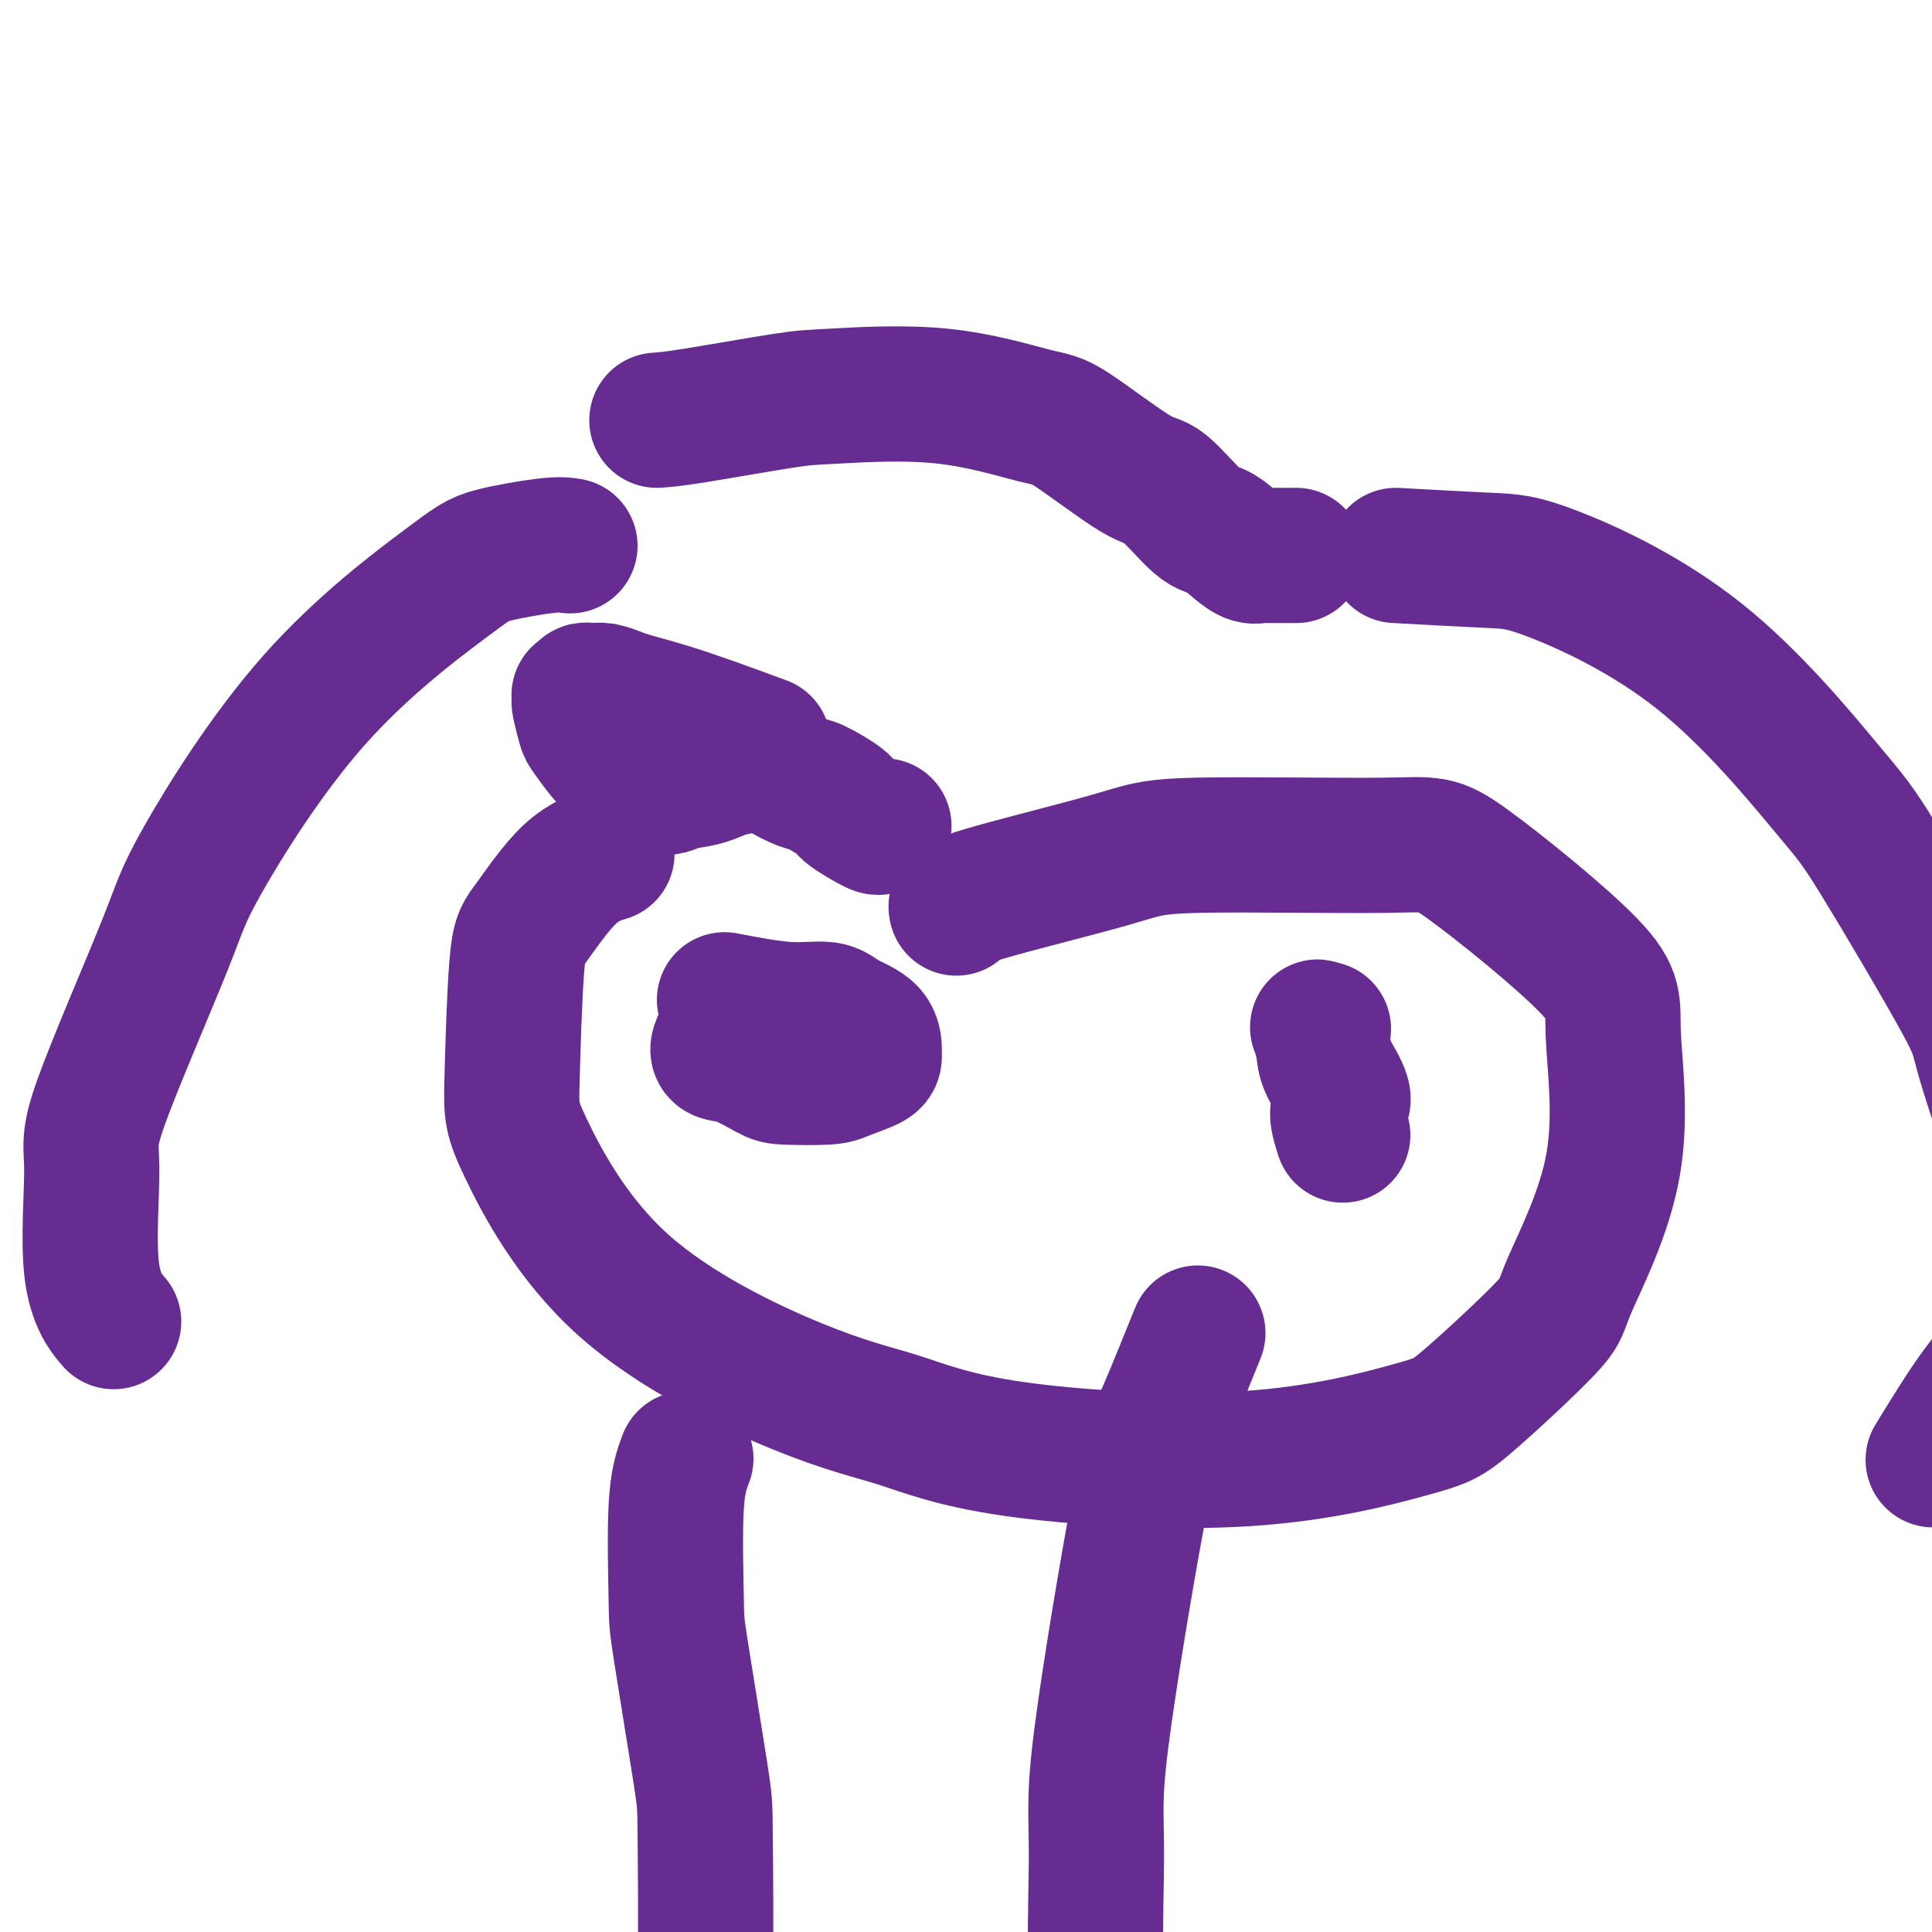 <svg viewBox='0 0 400 400' version='1.1' xmlns='http://www.w3.org/2000/svg' xmlns:xlink='http://www.w3.org/1999/xlink'><g fill='none' stroke='#672C91' stroke-width='28' stroke-linecap='round' stroke-linejoin='round'><path d='M198,188c-0.156,-0.568 -0.313,-1.137 6,-3c6.313,-1.863 19.094,-5.021 26,-7c6.906,-1.979 7.935,-2.780 18,-3c10.065,-0.220 29.165,0.141 39,0c9.835,-0.141 10.406,-0.784 17,4c6.594,4.784 19.210,14.996 25,21c5.790,6.004 4.755,7.801 5,14c0.245,6.199 1.771,16.801 0,27c-1.771,10.199 -6.840,19.996 -9,25c-2.160,5.004 -1.413,5.216 -5,9c-3.587,3.784 -11.509,11.142 -16,15c-4.491,3.858 -5.552,4.216 -12,6c-6.448,1.784 -18.284,4.993 -34,6c-15.716,1.007 -35.311,-0.187 -48,-2c-12.689,-1.813 -18.473,-4.245 -24,-6c-5.527,-1.755 -10.799,-2.834 -21,-7c-10.201,-4.166 -25.331,-11.420 -36,-21c-10.669,-9.580 -16.878,-21.487 -20,-28c-3.122,-6.513 -3.158,-7.633 -3,-14c0.158,-6.367 0.509,-17.979 1,-24c0.491,-6.021 1.121,-6.449 3,-9c1.879,-2.551 5.006,-7.225 8,-10c2.994,-2.775 5.855,-3.650 7,-4c1.145,-0.350 0.572,-0.175 0,0'/><path d='M158,154c-3.823,-1.406 -7.647,-2.811 -11,-4c-3.353,-1.189 -6.236,-2.161 -9,-3c-2.764,-0.839 -5.409,-1.545 -7,-2c-1.591,-0.455 -2.129,-0.659 -3,-1c-0.871,-0.341 -2.075,-0.820 -3,-1c-0.925,-0.180 -1.572,-0.062 -2,0c-0.428,0.062 -0.637,0.068 -1,0c-0.363,-0.068 -0.882,-0.211 -1,0c-0.118,0.211 0.164,0.774 0,1c-0.164,0.226 -0.772,0.113 -1,0c-0.228,-0.113 -0.074,-0.226 0,0c0.074,0.226 0.067,0.791 0,1c-0.067,0.209 -0.194,0.063 0,1c0.194,0.937 0.708,2.957 1,4c0.292,1.043 0.363,1.109 1,2c0.637,0.891 1.842,2.606 3,4c1.158,1.394 2.271,2.465 3,3c0.729,0.535 1.075,0.532 2,1c0.925,0.468 2.430,1.406 3,2c0.570,0.594 0.206,0.845 1,1c0.794,0.155 2.746,0.214 4,0c1.254,-0.214 1.811,-0.702 3,-1c1.189,-0.298 3.012,-0.406 5,-1c1.988,-0.594 4.141,-1.675 5,-2c0.859,-0.325 0.424,0.105 1,0c0.576,-0.105 2.165,-0.744 3,-1c0.835,-0.256 0.918,-0.128 1,0'/><path d='M156,158c3.620,-0.672 1.169,-0.351 1,0c-0.169,0.351 1.945,0.731 3,1c1.055,0.269 1.052,0.427 2,1c0.948,0.573 2.846,1.562 4,2c1.154,0.438 1.562,0.324 3,1c1.438,0.676 3.906,2.143 5,3c1.094,0.857 0.815,1.105 2,2c1.185,0.895 3.833,2.436 5,3c1.167,0.564 0.853,0.152 1,0c0.147,-0.152 0.756,-0.043 1,0c0.244,0.043 0.122,0.022 0,0'/><path d='M150,207c4.671,0.889 9.342,1.779 13,2c3.658,0.221 6.301,-0.226 8,0c1.699,0.226 2.452,1.125 4,2c1.548,0.875 3.889,1.727 5,3c1.111,1.273 0.992,2.968 1,4c0.008,1.032 0.143,1.400 -1,2c-1.143,0.600 -3.565,1.432 -5,2c-1.435,0.568 -1.884,0.872 -4,1c-2.116,0.128 -5.899,0.081 -8,0c-2.101,-0.081 -2.521,-0.197 -4,-1c-1.479,-0.803 -4.018,-2.292 -6,-3c-1.982,-0.708 -3.408,-0.633 -4,-1c-0.592,-0.367 -0.352,-1.176 0,-2c0.352,-0.824 0.815,-1.664 1,-2c0.185,-0.336 0.093,-0.168 0,0'/><path d='M278,235c-0.621,-1.932 -1.242,-3.864 -1,-5c0.242,-1.136 1.346,-1.478 1,-3c-0.346,-1.522 -2.142,-4.226 -3,-6c-0.858,-1.774 -0.780,-2.619 -1,-4c-0.220,-1.381 -0.739,-3.298 -1,-4c-0.261,-0.702 -0.262,-0.189 0,0c0.262,0.189 0.789,0.054 1,0c0.211,-0.054 0.105,-0.027 0,0'/><path d='M289,115c7.158,0.396 14.317,0.792 19,1c4.683,0.208 6.892,0.227 14,3c7.108,2.773 19.116,8.298 30,17c10.884,8.702 20.643,20.579 26,27c5.357,6.421 6.312,7.385 11,15c4.688,7.615 13.107,21.882 17,29c3.893,7.118 3.258,7.087 5,13c1.742,5.913 5.860,17.771 8,24c2.140,6.229 2.303,6.830 2,11c-0.303,4.170 -1.070,11.911 -2,16c-0.930,4.089 -2.023,4.527 -3,6c-0.977,1.473 -1.839,3.983 -3,6c-1.161,2.017 -2.620,3.543 -5,7c-2.380,3.457 -5.680,8.845 -7,11c-1.320,2.155 -0.660,1.078 0,0'/><path d='M118,113c-0.999,-0.174 -1.998,-0.347 -5,0c-3.002,0.347 -8.008,1.215 -11,2c-2.992,0.785 -3.970,1.488 -10,6c-6.030,4.512 -17.114,12.835 -27,24c-9.886,11.165 -18.576,25.173 -23,33c-4.424,7.827 -4.582,9.475 -8,18c-3.418,8.525 -10.095,23.928 -13,32c-2.905,8.072 -2.036,8.813 -2,14c0.036,5.187 -0.759,14.820 0,21c0.759,6.180 3.074,8.909 4,10c0.926,1.091 0.463,0.546 0,0'/><path d='M142,302c-0.845,2.220 -1.691,4.440 -2,10c-0.309,5.560 -0.082,14.459 0,19c0.082,4.541 0.018,4.725 1,11c0.982,6.275 3.009,18.640 4,25c0.991,6.360 0.945,6.715 1,13c0.055,6.285 0.211,18.499 0,32c-0.211,13.501 -0.787,28.289 -1,39c-0.213,10.711 -0.061,17.346 0,20c0.061,2.654 0.030,1.327 0,0'/><path d='M248,276c-2.629,6.503 -5.259,13.007 -7,17c-1.741,3.993 -2.595,5.476 -5,18c-2.405,12.524 -6.363,36.088 -8,49c-1.637,12.912 -0.954,15.172 -1,25c-0.046,9.828 -0.820,27.223 1,41c1.820,13.777 6.234,23.936 8,28c1.766,4.064 0.883,2.032 0,0'/><path d='M136,87c1.536,-0.105 3.072,-0.210 8,-1c4.928,-0.790 13.247,-2.265 18,-3c4.753,-0.735 5.942,-0.728 11,-1c5.058,-0.272 13.987,-0.822 22,0c8.013,0.822 15.109,3.016 19,4c3.891,0.984 4.578,0.759 8,3c3.422,2.241 9.581,6.950 13,9c3.419,2.050 4.099,1.443 6,3c1.901,1.557 5.024,5.279 7,7c1.976,1.721 2.806,1.442 4,2c1.194,0.558 2.754,1.953 4,3c1.246,1.047 2.180,1.745 3,2c0.820,0.255 1.527,0.068 2,0c0.473,-0.068 0.712,-0.018 1,0c0.288,0.018 0.624,0.005 1,0c0.376,-0.005 0.791,-0.001 1,0c0.209,0.001 0.210,0.000 1,0c0.790,-0.000 2.369,-0.000 3,0c0.631,0.000 0.316,0.000 0,0'/></g>
</svg>